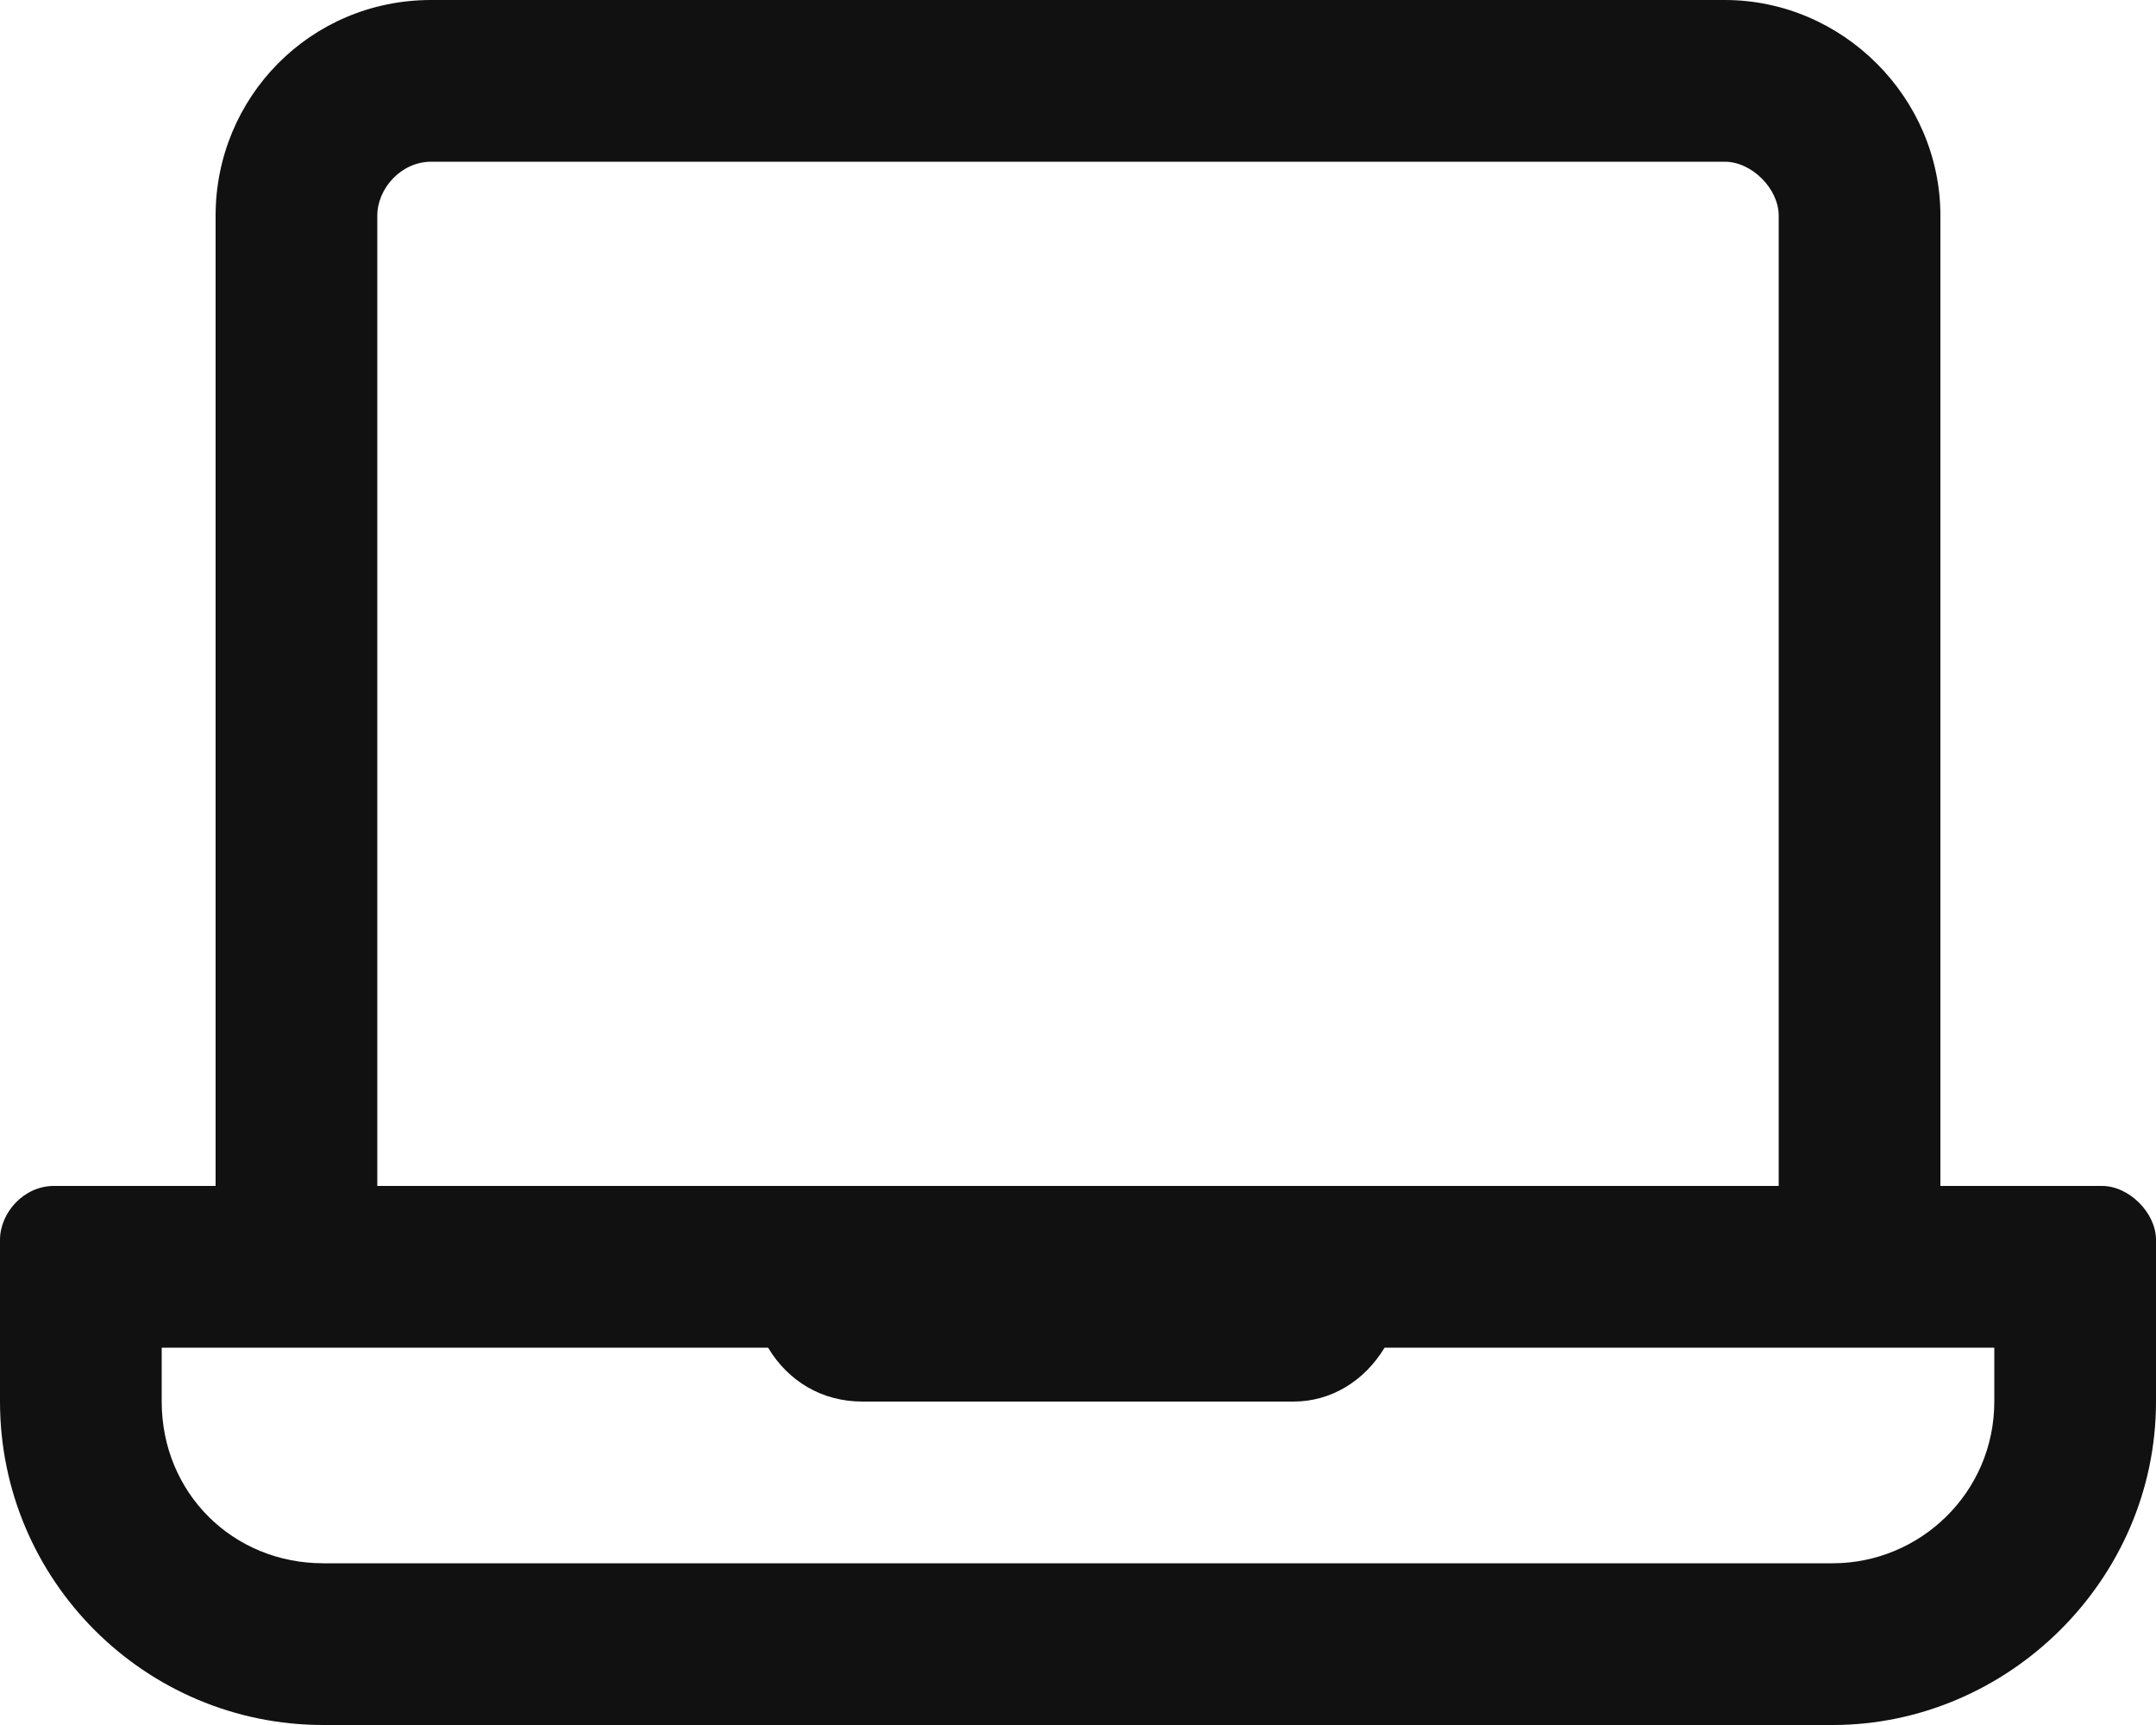 <svg width="20" height="16" viewBox="0 0 20 16" fill="none" xmlns="http://www.w3.org/2000/svg">
<path d="M19.5 11H18V2C18 0.906 17.094 0 16 0H4C2.875 0 2 0.906 2 2V11H0.5C0.219 11 0 11.25 0 11.5V13C0 14.656 1.344 16 3 16H17C18.625 16 20 14.656 20 13V11.5C20 11.25 19.75 11 19.5 11ZM3.5 2C3.5 1.75 3.719 1.5 4 1.5H16C16.25 1.5 16.5 1.75 16.5 2V11H3.5V2ZM18.5 13C18.5 13.844 17.812 14.5 17 14.5H3C2.156 14.5 1.5 13.844 1.5 13V12.5H7.125C7.312 12.812 7.625 13 8 13H12C12.344 13 12.656 12.812 12.844 12.5H18.5V13Z" fill="#111111"/>
</svg>
